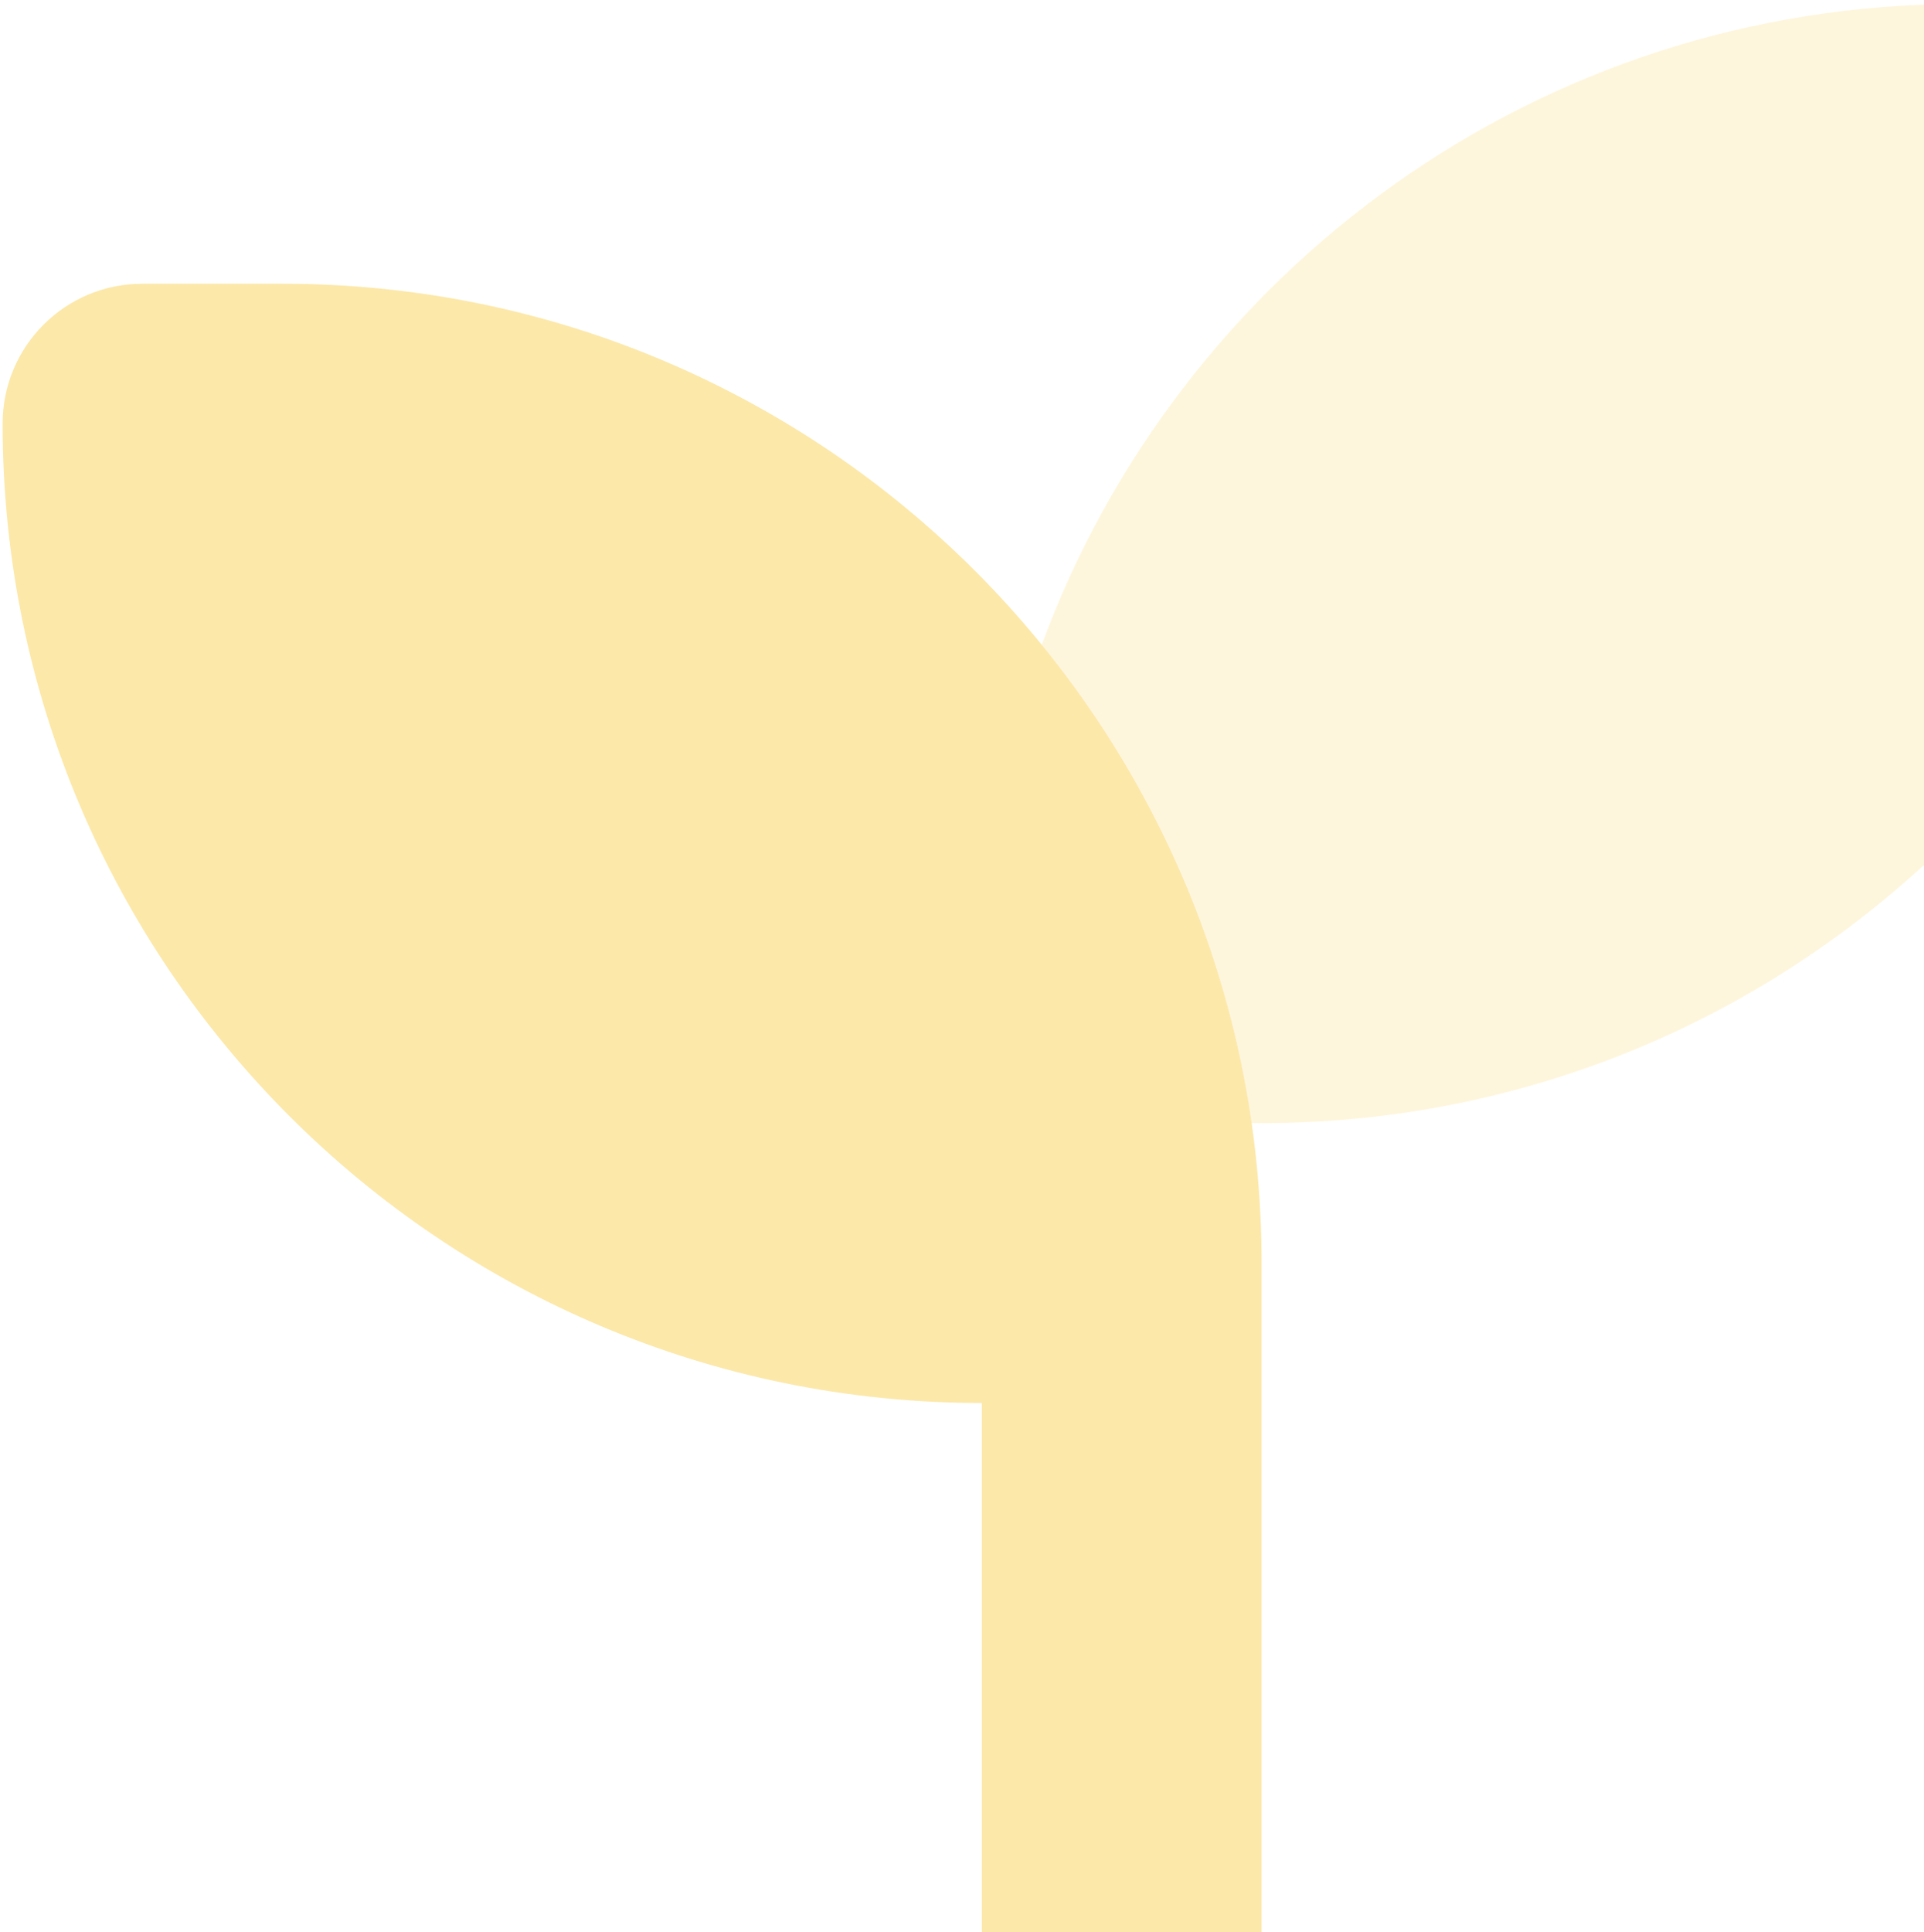 <svg width="245" height="246" viewBox="0 0 245 246" fill="none" xmlns="http://www.w3.org/2000/svg">
<g opacity="0.4" clip-path="url(#clip0_32194_747)">
<path opacity="0.4" d="M132.648 82.103C146.62 99.192 156.083 120.122 159.367 143H160.647C229.504 143 285.335 87.169 285.335 18.312C285.335 8.46 277.375 0.5 267.522 0.5H249.71C195.994 0.5 150.183 34.455 132.648 82.103Z" fill="#F8C529"/>
<path d="M18.146 36.125C8.294 36.125 0.334 44.085 0.334 53.938C0.334 122.794 56.165 178.625 125.021 178.625V267.688C125.021 277.54 132.981 285.5 142.834 285.5C152.687 285.5 160.646 277.54 160.646 267.688V178.625V160.812C160.646 91.956 104.815 36.125 35.959 36.125H18.146Z" fill="#F8C529"/>
</g>
<defs>
<clipPath id="clip0_32194_747">
<rect width="285" height="285" fill="white" transform="translate(0.334 0.5)"/>
</clipPath>
</defs>
</svg>
